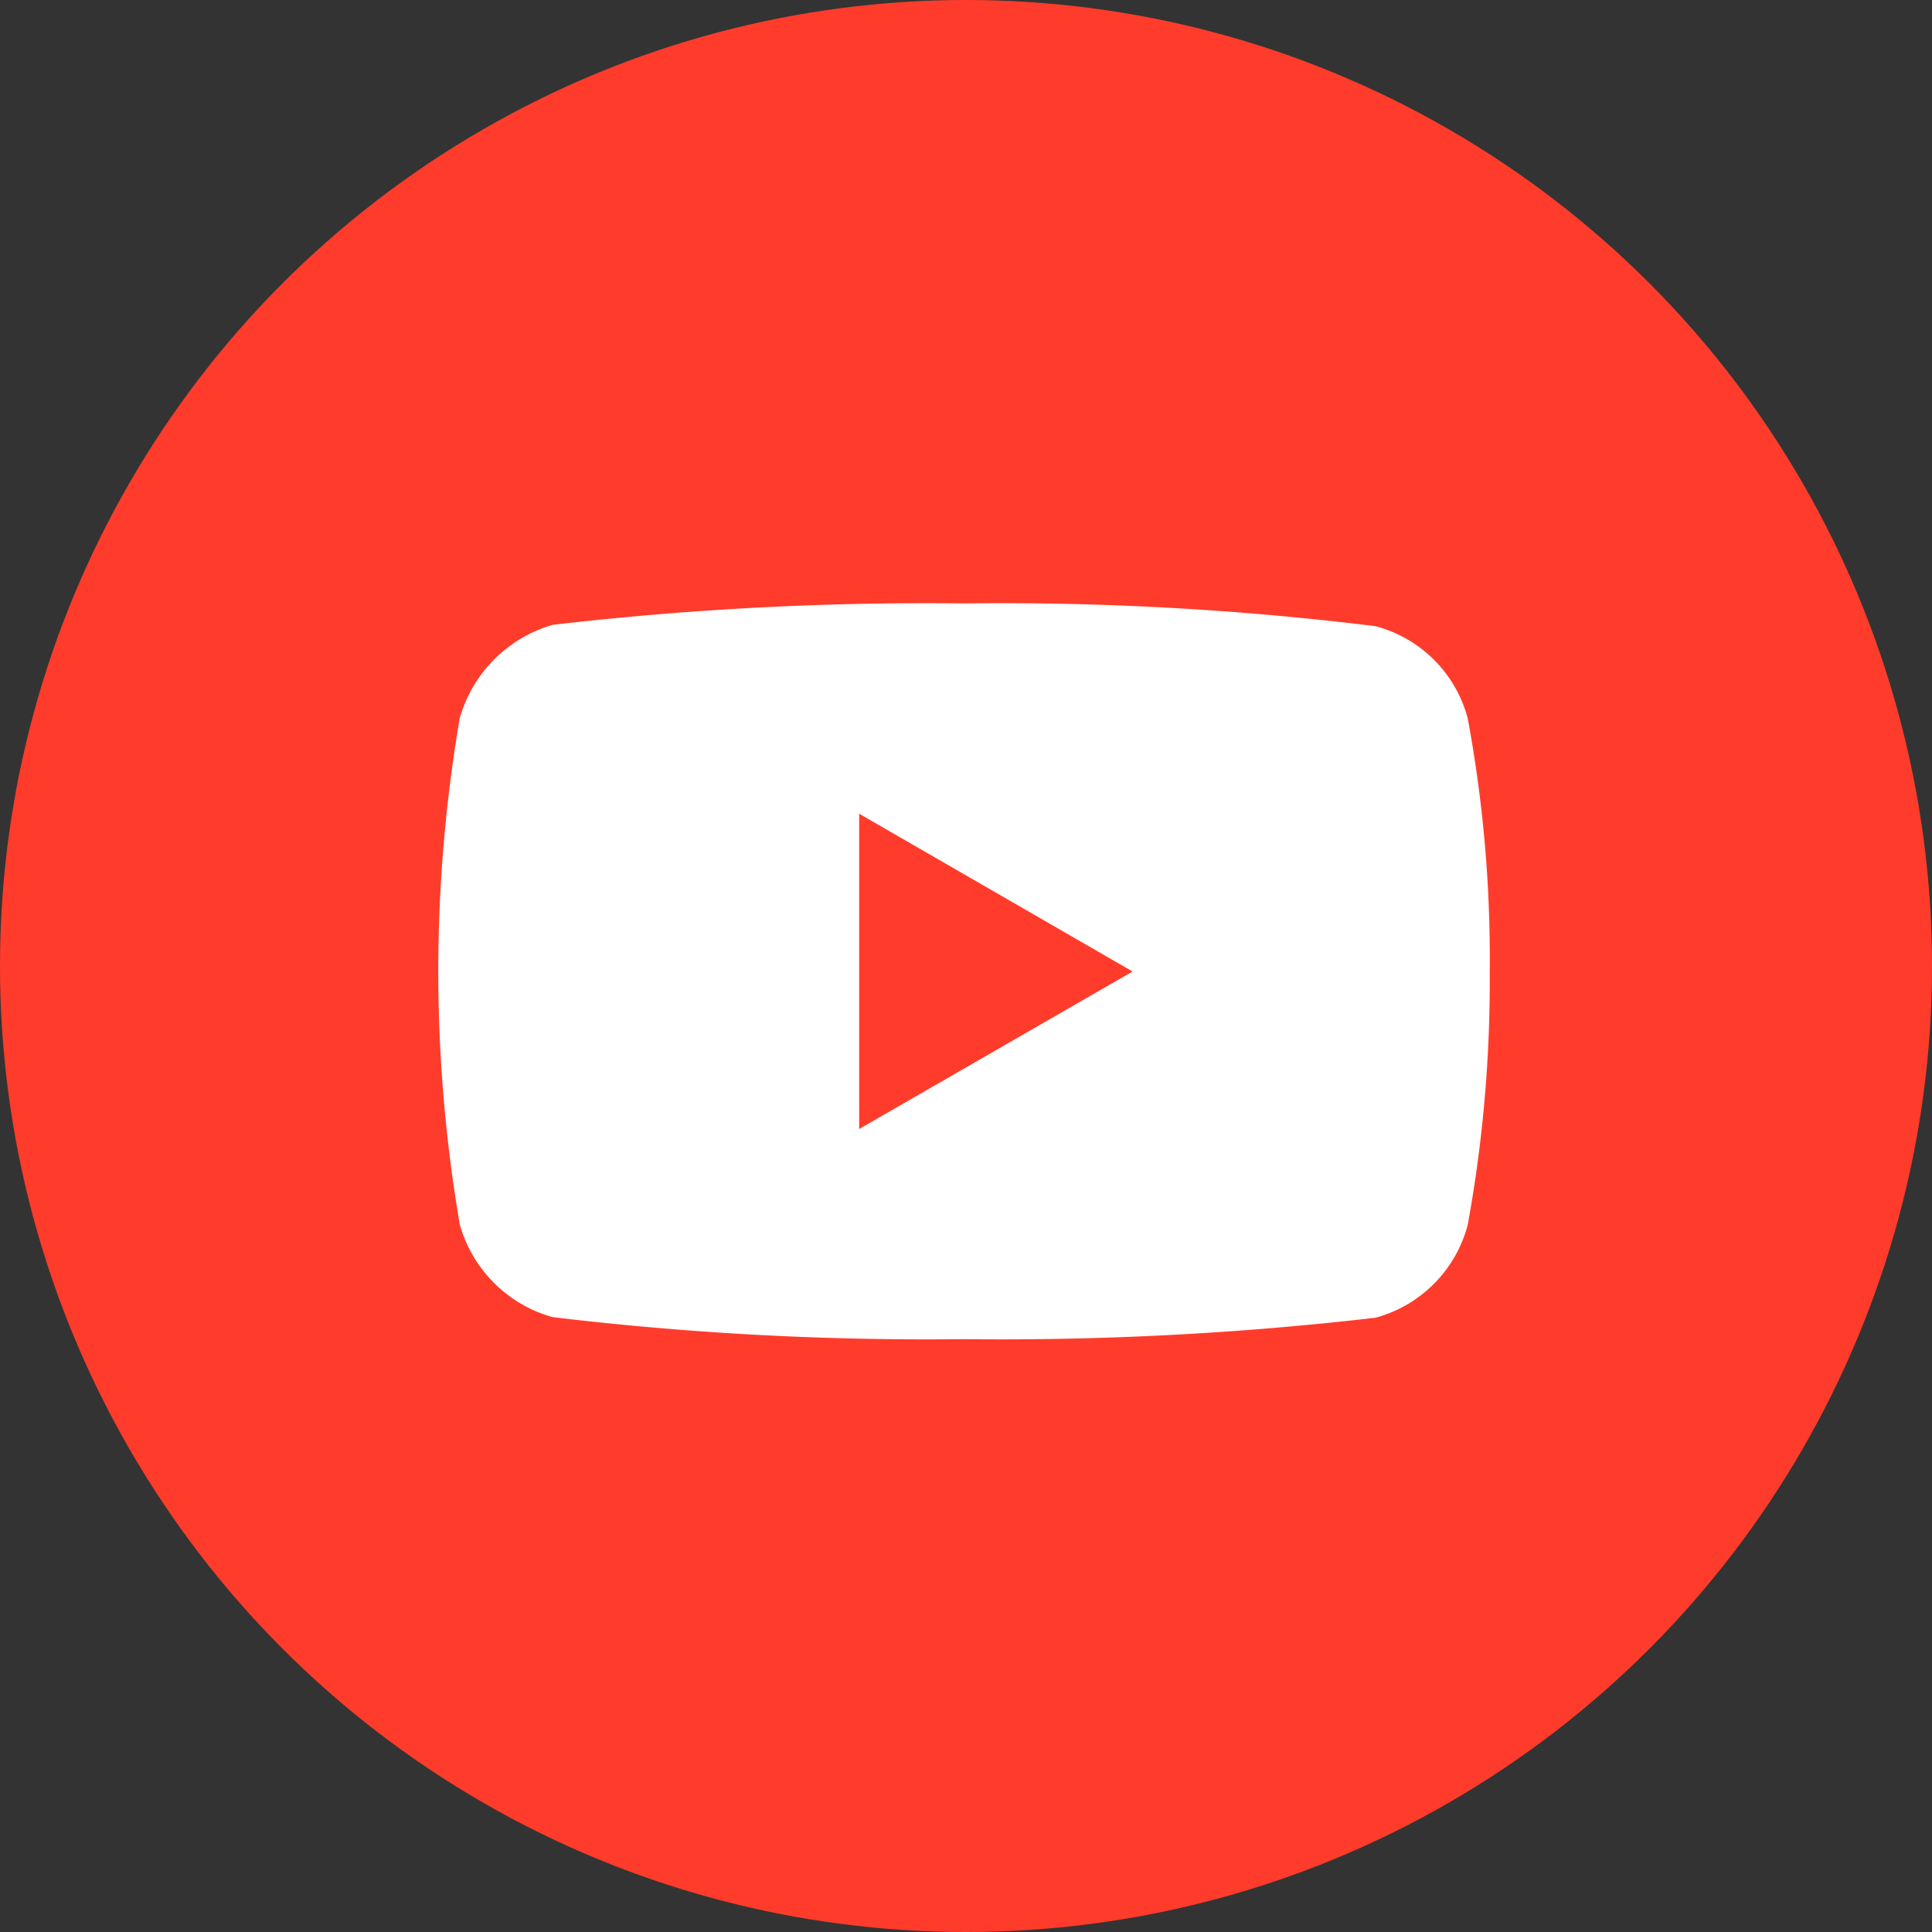 <svg id="Group_18" data-name="Group 18" xmlns="http://www.w3.org/2000/svg" width="26.35" height="26.35" viewBox="0 0 26.35 26.35">
  <rect x="0" y="0" width="26.35" height="26.35" fill="#333333" stroke="none"/>
  <circle id="Ellipse_4" data-name="Ellipse 4" cx="13.175" cy="13.175" r="13.175" transform="translate(0)" fill="#ff3c2b"/>
  <path id="Path_64" data-name="Path 64" d="M699.731,887.585a1.77,1.77,0,0,0-1.258-1.258,41.651,41.651,0,0,0-5.616-.31,44.037,44.037,0,0,0-5.607.292,1.853,1.853,0,0,0-1.267,1.275,20.513,20.513,0,0,0,0,6.9,1.825,1.825,0,0,0,1.267,1.267,42.823,42.823,0,0,0,5.607.3,44.166,44.166,0,0,0,5.616-.292,1.782,1.782,0,0,0,1.258-1.267,18.508,18.508,0,0,0,.3-3.446A17.92,17.92,0,0,0,699.731,887.585Zm-8.3,5.6v-4.3l3.729,2.152Z" transform="translate(-679.713 -877.787)" fill="#fff"/>
</svg>
